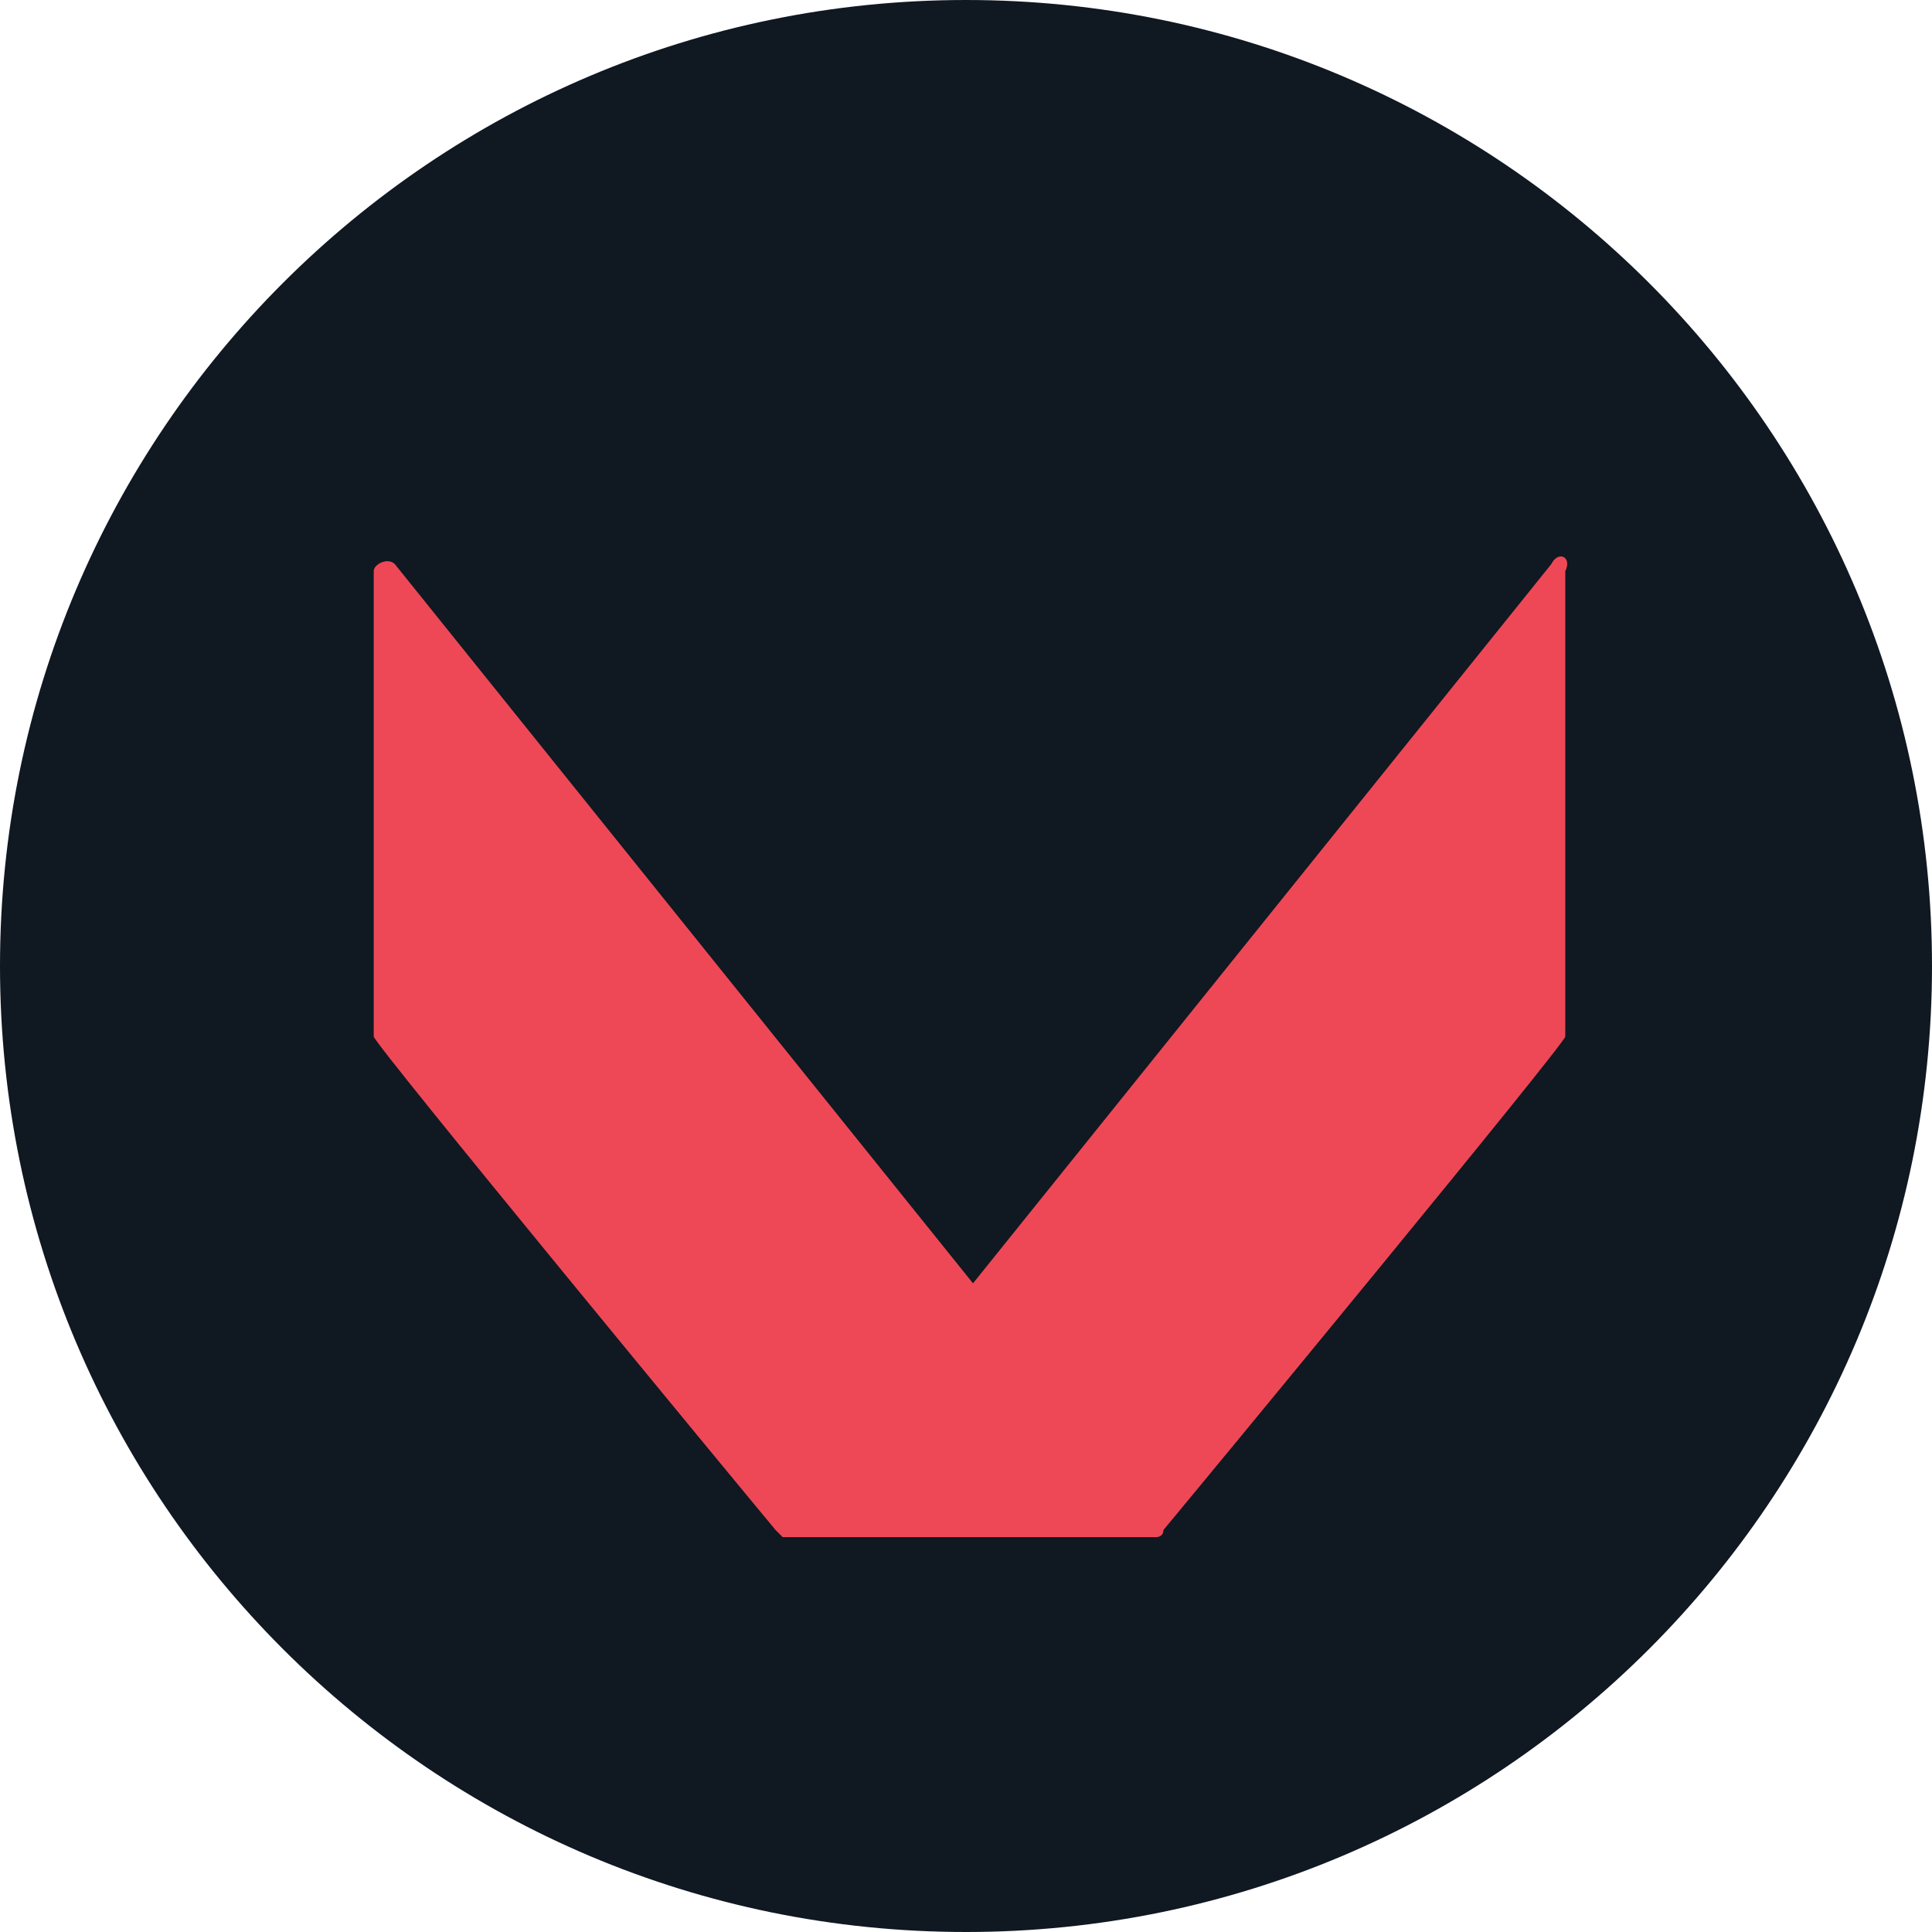 <svg width="16" height="16" viewBox="0 0 16 16" fill="none" xmlns="http://www.w3.org/2000/svg">
<path d="M8 16C12.418 16 16 12.418 16 8C16 3.582 12.418 0 8 0C3.582 0 0 3.582 0 8C0 12.418 3.582 16 8 16Z" fill="#101822"/>
<path d="M12.847 4.672L8.058 10.628L3.27 4.672C3.212 4.613 3.095 4.672 3.095 4.73V8.584C3.095 8.642 6.131 12.321 6.423 12.671L6.482 12.73H6.54H9.576C9.576 12.73 9.635 12.73 9.635 12.671C9.927 12.321 12.963 8.642 12.963 8.584V4.73C13.022 4.613 12.905 4.555 12.847 4.672Z" fill="#EE4856"/>
</svg>
